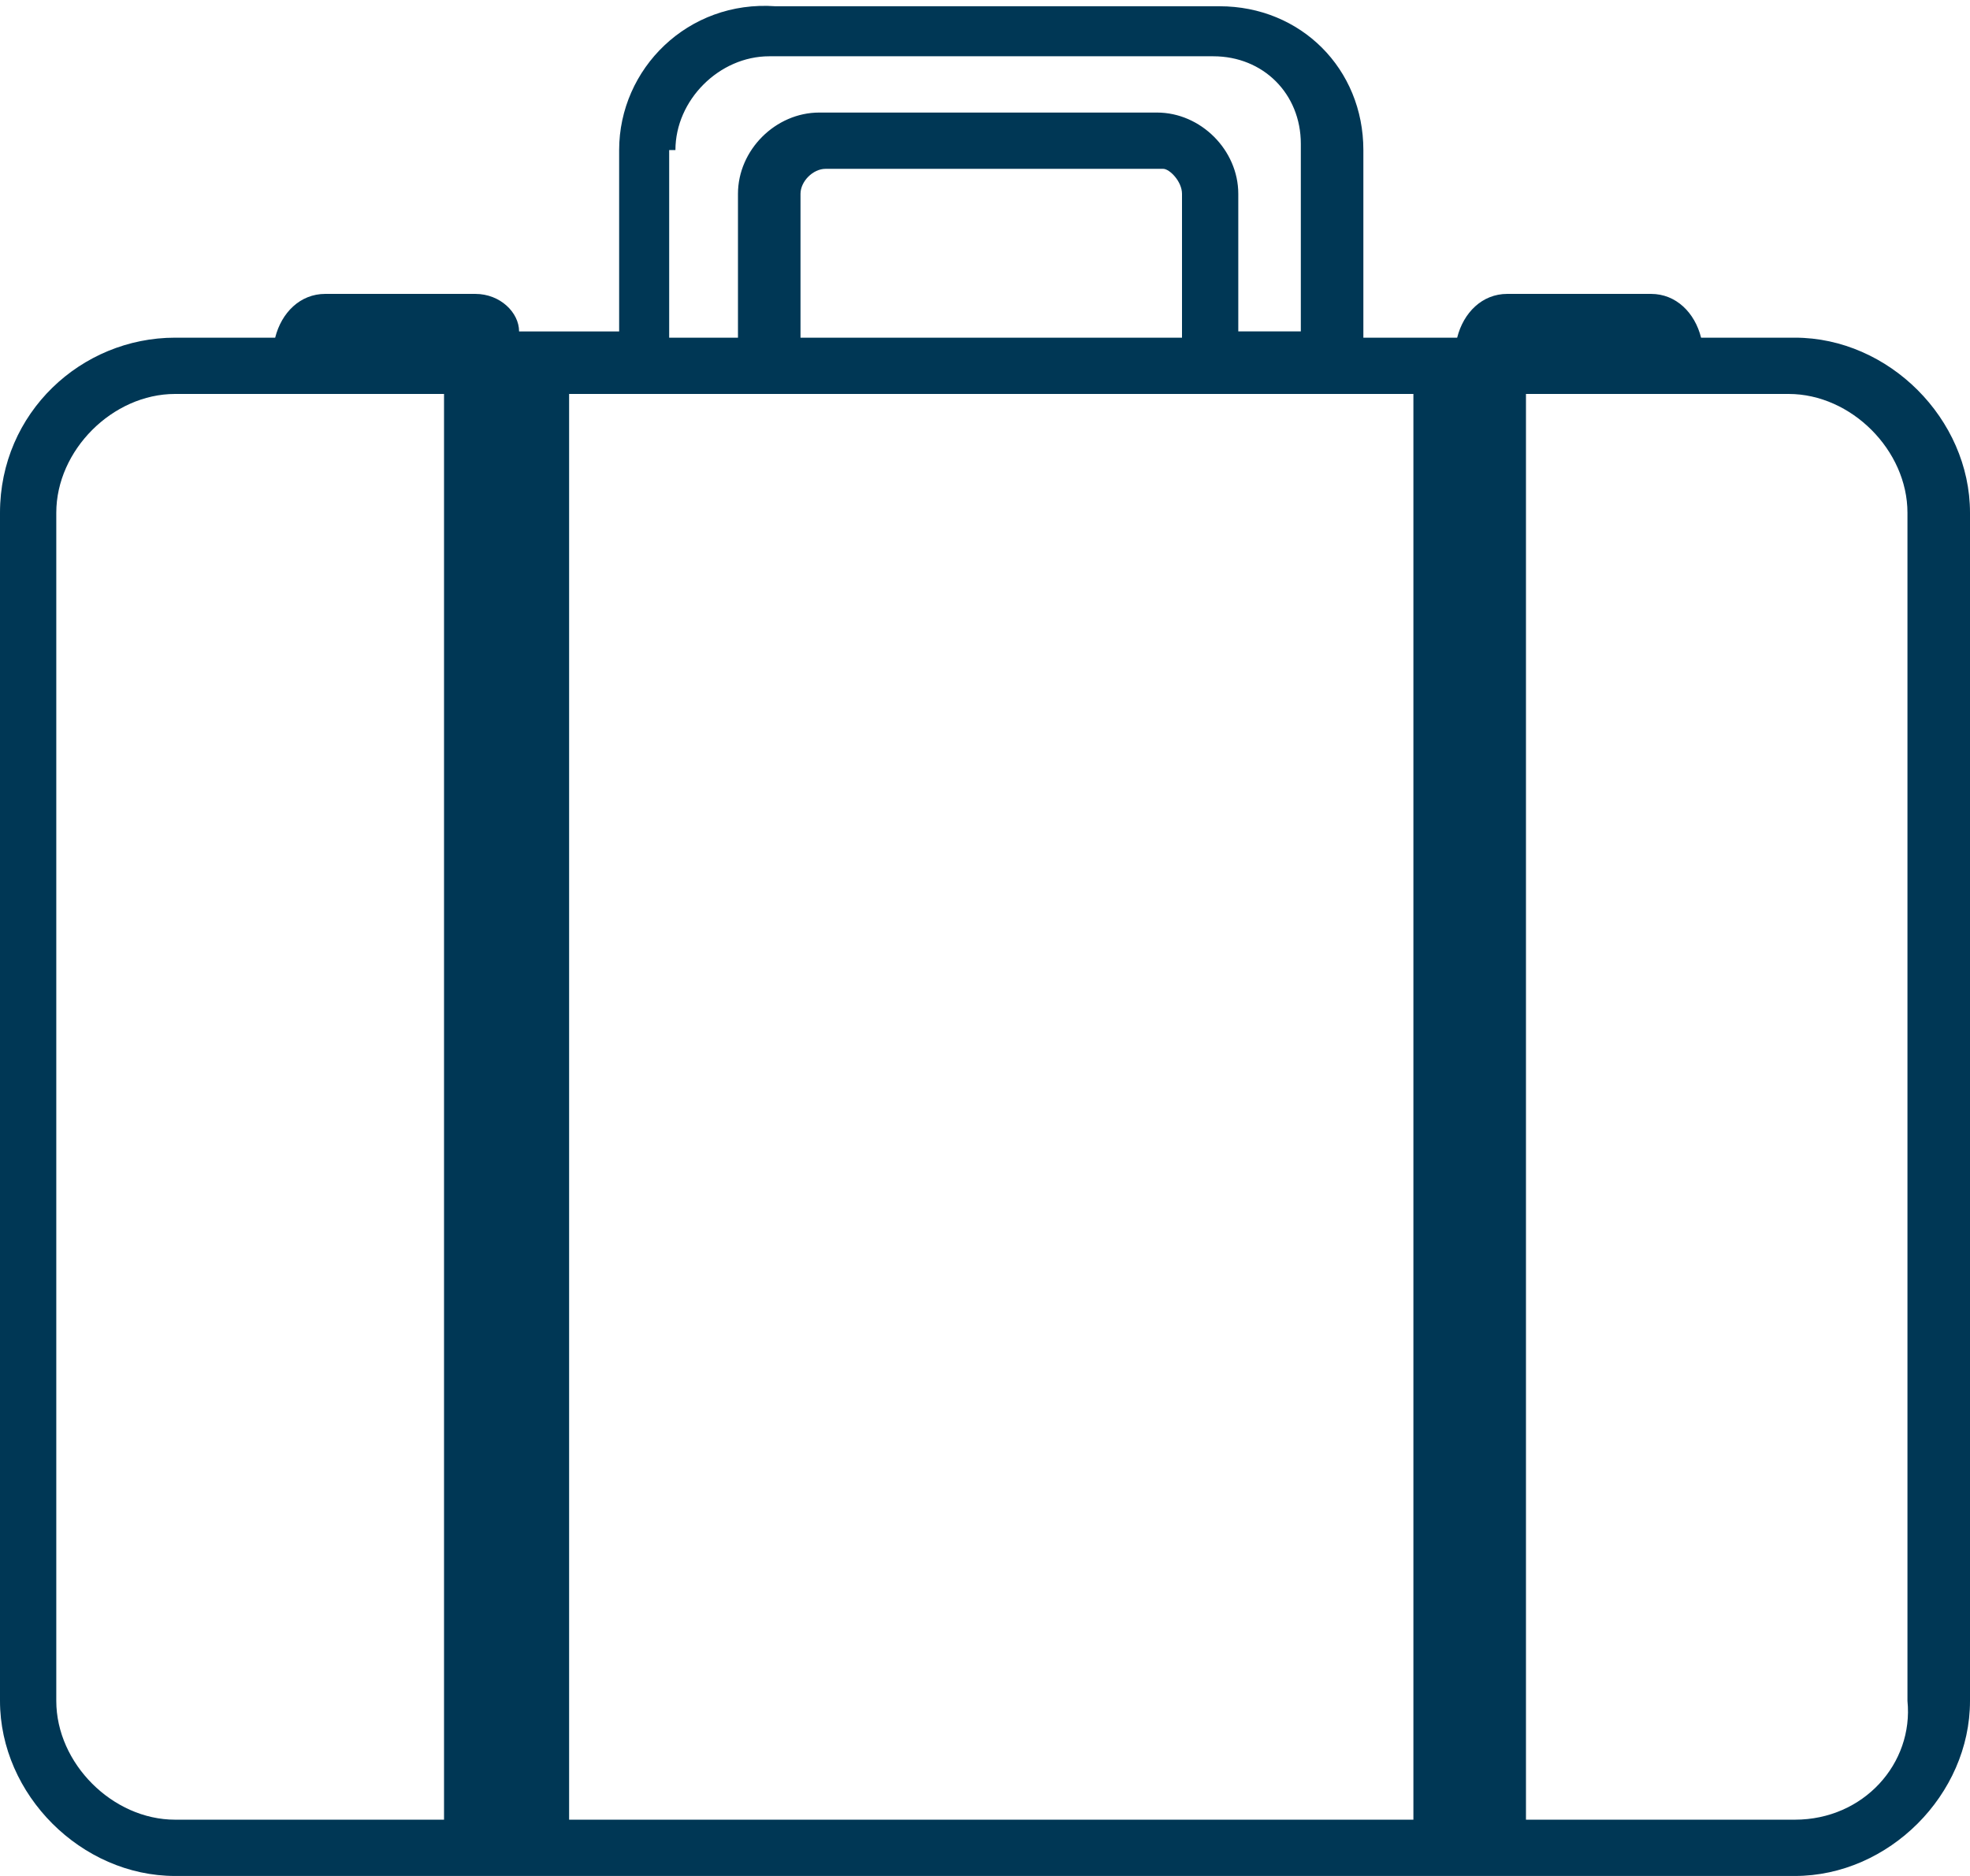 <?xml version="1.0" encoding="utf-8"?>
<!-- Generator: Adobe Illustrator 19.2.1, SVG Export Plug-In . SVG Version: 6.00 Build 0)  -->
<svg version="1.1" id="TRAVEL" xmlns="http://www.w3.org/2000/svg" xmlns:xlink="http://www.w3.org/1999/xlink" x="0px" y="0px"
	 viewBox="0 0 31.5 30" enable-background="new 0 0 31.5 30" xml:space="preserve">
<g>
	<g>
		<path fill="#003755" d="M31.5,8.2c0-1.5-1.3-2.8-2.8-2.8h-1.5c-0.1-0.4-0.4-0.7-0.8-0.7h-2.3c-0.4,0-0.7,0.3-0.8,0.7h-1.5v-3
			c0-1.3-1-2.3-2.3-2.3h-7.1C11,0,9.9,1.1,9.9,2.4v2.9H8.3C8.3,5,8,4.7,7.6,4.7H5.2C4.8,4.7,4.5,5,4.4,5.4H2.8C1.3,5.4,0,6.6,0,8.2
			v19C0,28.7,1.3,30,2.8,30h25.9c1.5,0,2.8-1.3,2.8-2.8L31.5,8.2z M10.8,2.4c0-0.8,0.7-1.5,1.5-1.5h7.1c0.8,0,1.4,0.6,1.4,1.4v3h-1
			V3.1c0-0.7-0.6-1.3-1.3-1.3h-5.4c-0.7,0-1.3,0.6-1.3,1.3v2.3h-1.1V2.4z M18.9,3.1v2.3h-6.1V3.1c0-0.2,0.2-0.4,0.4-0.4h5.4
			C18.7,2.7,18.9,2.9,18.9,3.1z M11,6.3h1.3h0.5h6.1h0.5h0.5h1h0.5h0.5h0.7v22.8H9.1V6.3h0.7H11z M0.9,27.2v-19c0-1,0.9-1.9,1.9-1.9
			h1.6h2.7v22.8H2.8C1.8,29.1,0.9,28.2,0.9,27.2z M28.7,29.1h-1.3h-3V6.3h2.7h1.5c1,0,1.9,0.9,1.9,1.9l0,19
			C30.6,28.2,29.8,29.1,28.7,29.1z"/>
	</g>
</g>
</svg>
